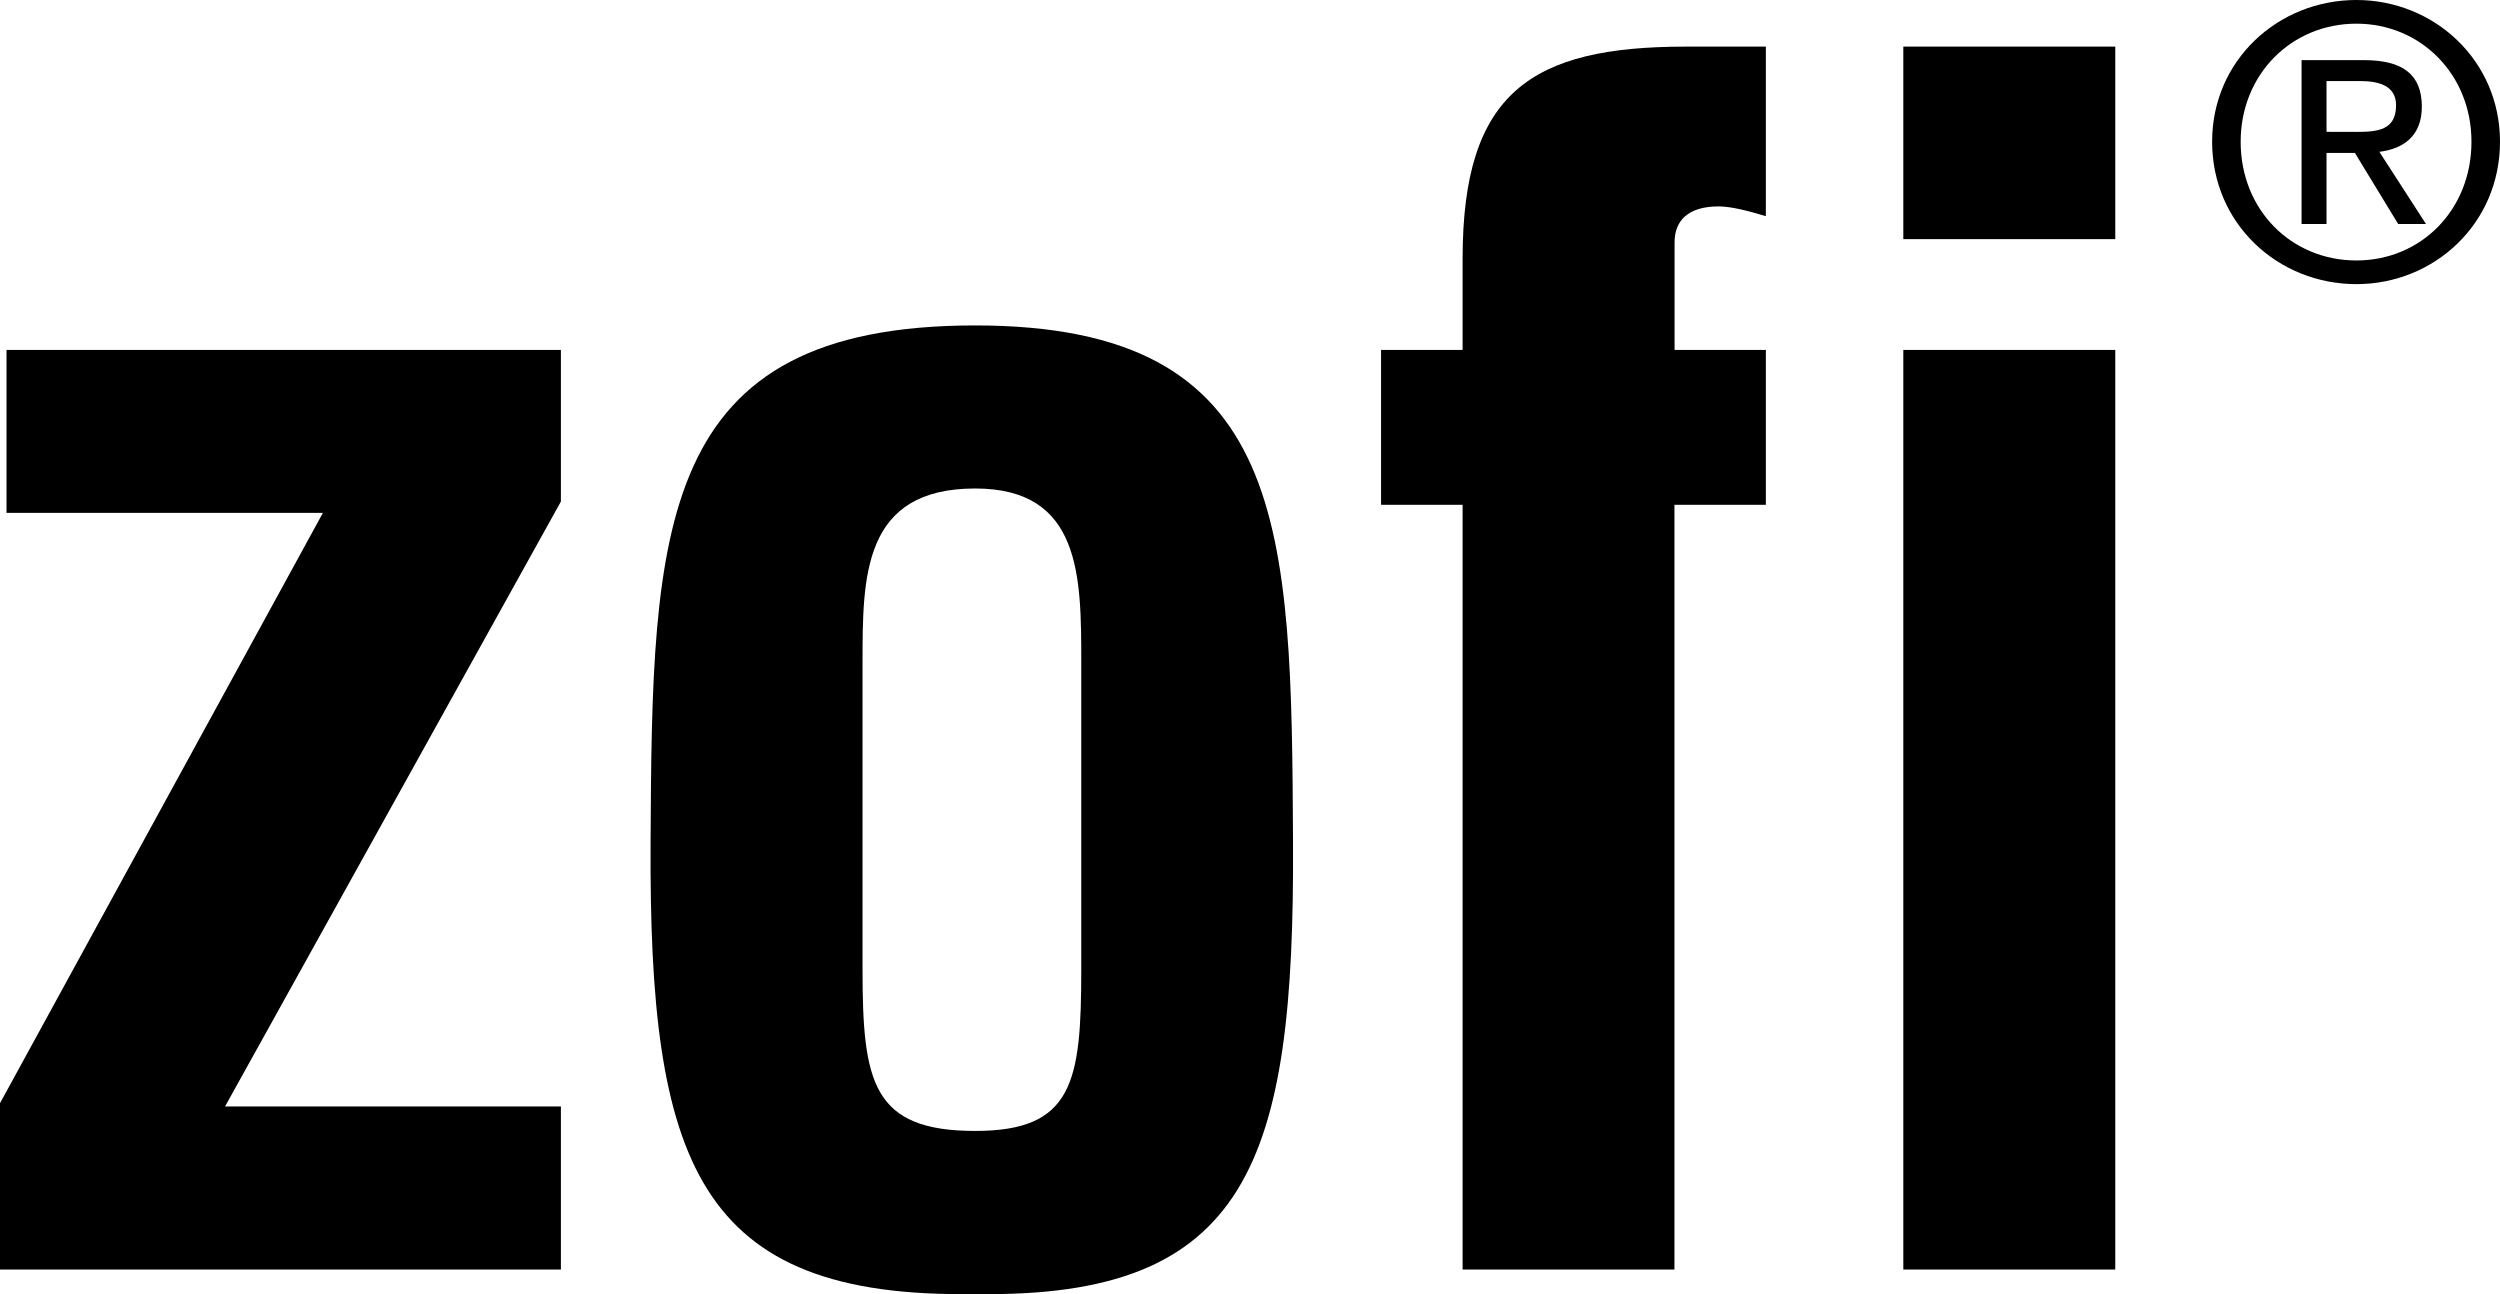 <svg id="Vrstva_1" data-name="Vrstva 1" xmlns="http://www.w3.org/2000/svg" viewBox="0 0 621.1 321.51"><defs><style>.cls-1{fill:#000000;}</style></defs><path class="cls-1" d="M55.91,274.89h83.44v40.52H0V274.08L80.23,127.41H1.62V86.93H139.35V124.6Z"/><path class="cls-1" d="M161.63,209.27c.41-78.19,1.22-128.42,80.61-128.42,78.19,0,78.59,50.23,79,128.42.4,79.39-10.94,113.42-79,112.21C173,322.69,161.23,288.66,161.63,209.27Zm52.66,31.59c0,28,2.43,40.11,28,40.11,24.31,0,26.34-12.15,26.34-40.11V164.71c0-21.47,0-43.35-26.34-43.35-28,0-28,21.88-28,43.35Z"/><path class="cls-1" d="M343.11,125.41V86.93h20.26V64.24c0-41.31,17-52.66,55.5-52.66h19.84V53.71c-4-1.21-8.5-2.43-11.74-2.43-7.7,0-10.94,3.65-10.94,8.91V86.93h22.68v38.48H416v190H363.37v-190Z"/><path class="cls-1" d="M472.86,59.41V11.58h52.66V59.41Zm0,256V86.93h52.66V315.41Z"/><path class="cls-1" d="M549.58,35.2C549.58,14.94,566,0,585.43,0c19.24,0,35.67,14.94,35.67,35.2,0,20.45-16.43,35.39-35.67,35.39C566,70.59,549.58,55.65,549.58,35.2Zm35.85,29.51c16,0,28.58-12.52,28.58-29.51,0-16.72-12.61-29.32-28.58-29.32-16.15,0-28.76,12.6-28.76,29.32C556.67,52.19,569.28,64.71,585.43,64.71ZM578,55.65H571.8V14.94h15.5c9.62,0,14.38,3.54,14.38,11.57,0,7.29-4.58,10.46-10.55,11.21l11.58,17.93H595.8L585.06,38H578Zm7.38-22.88c5.23,0,9.9-.37,9.9-6.63,0-5-4.58-6-8.87-6H578V32.75Z"/></svg>